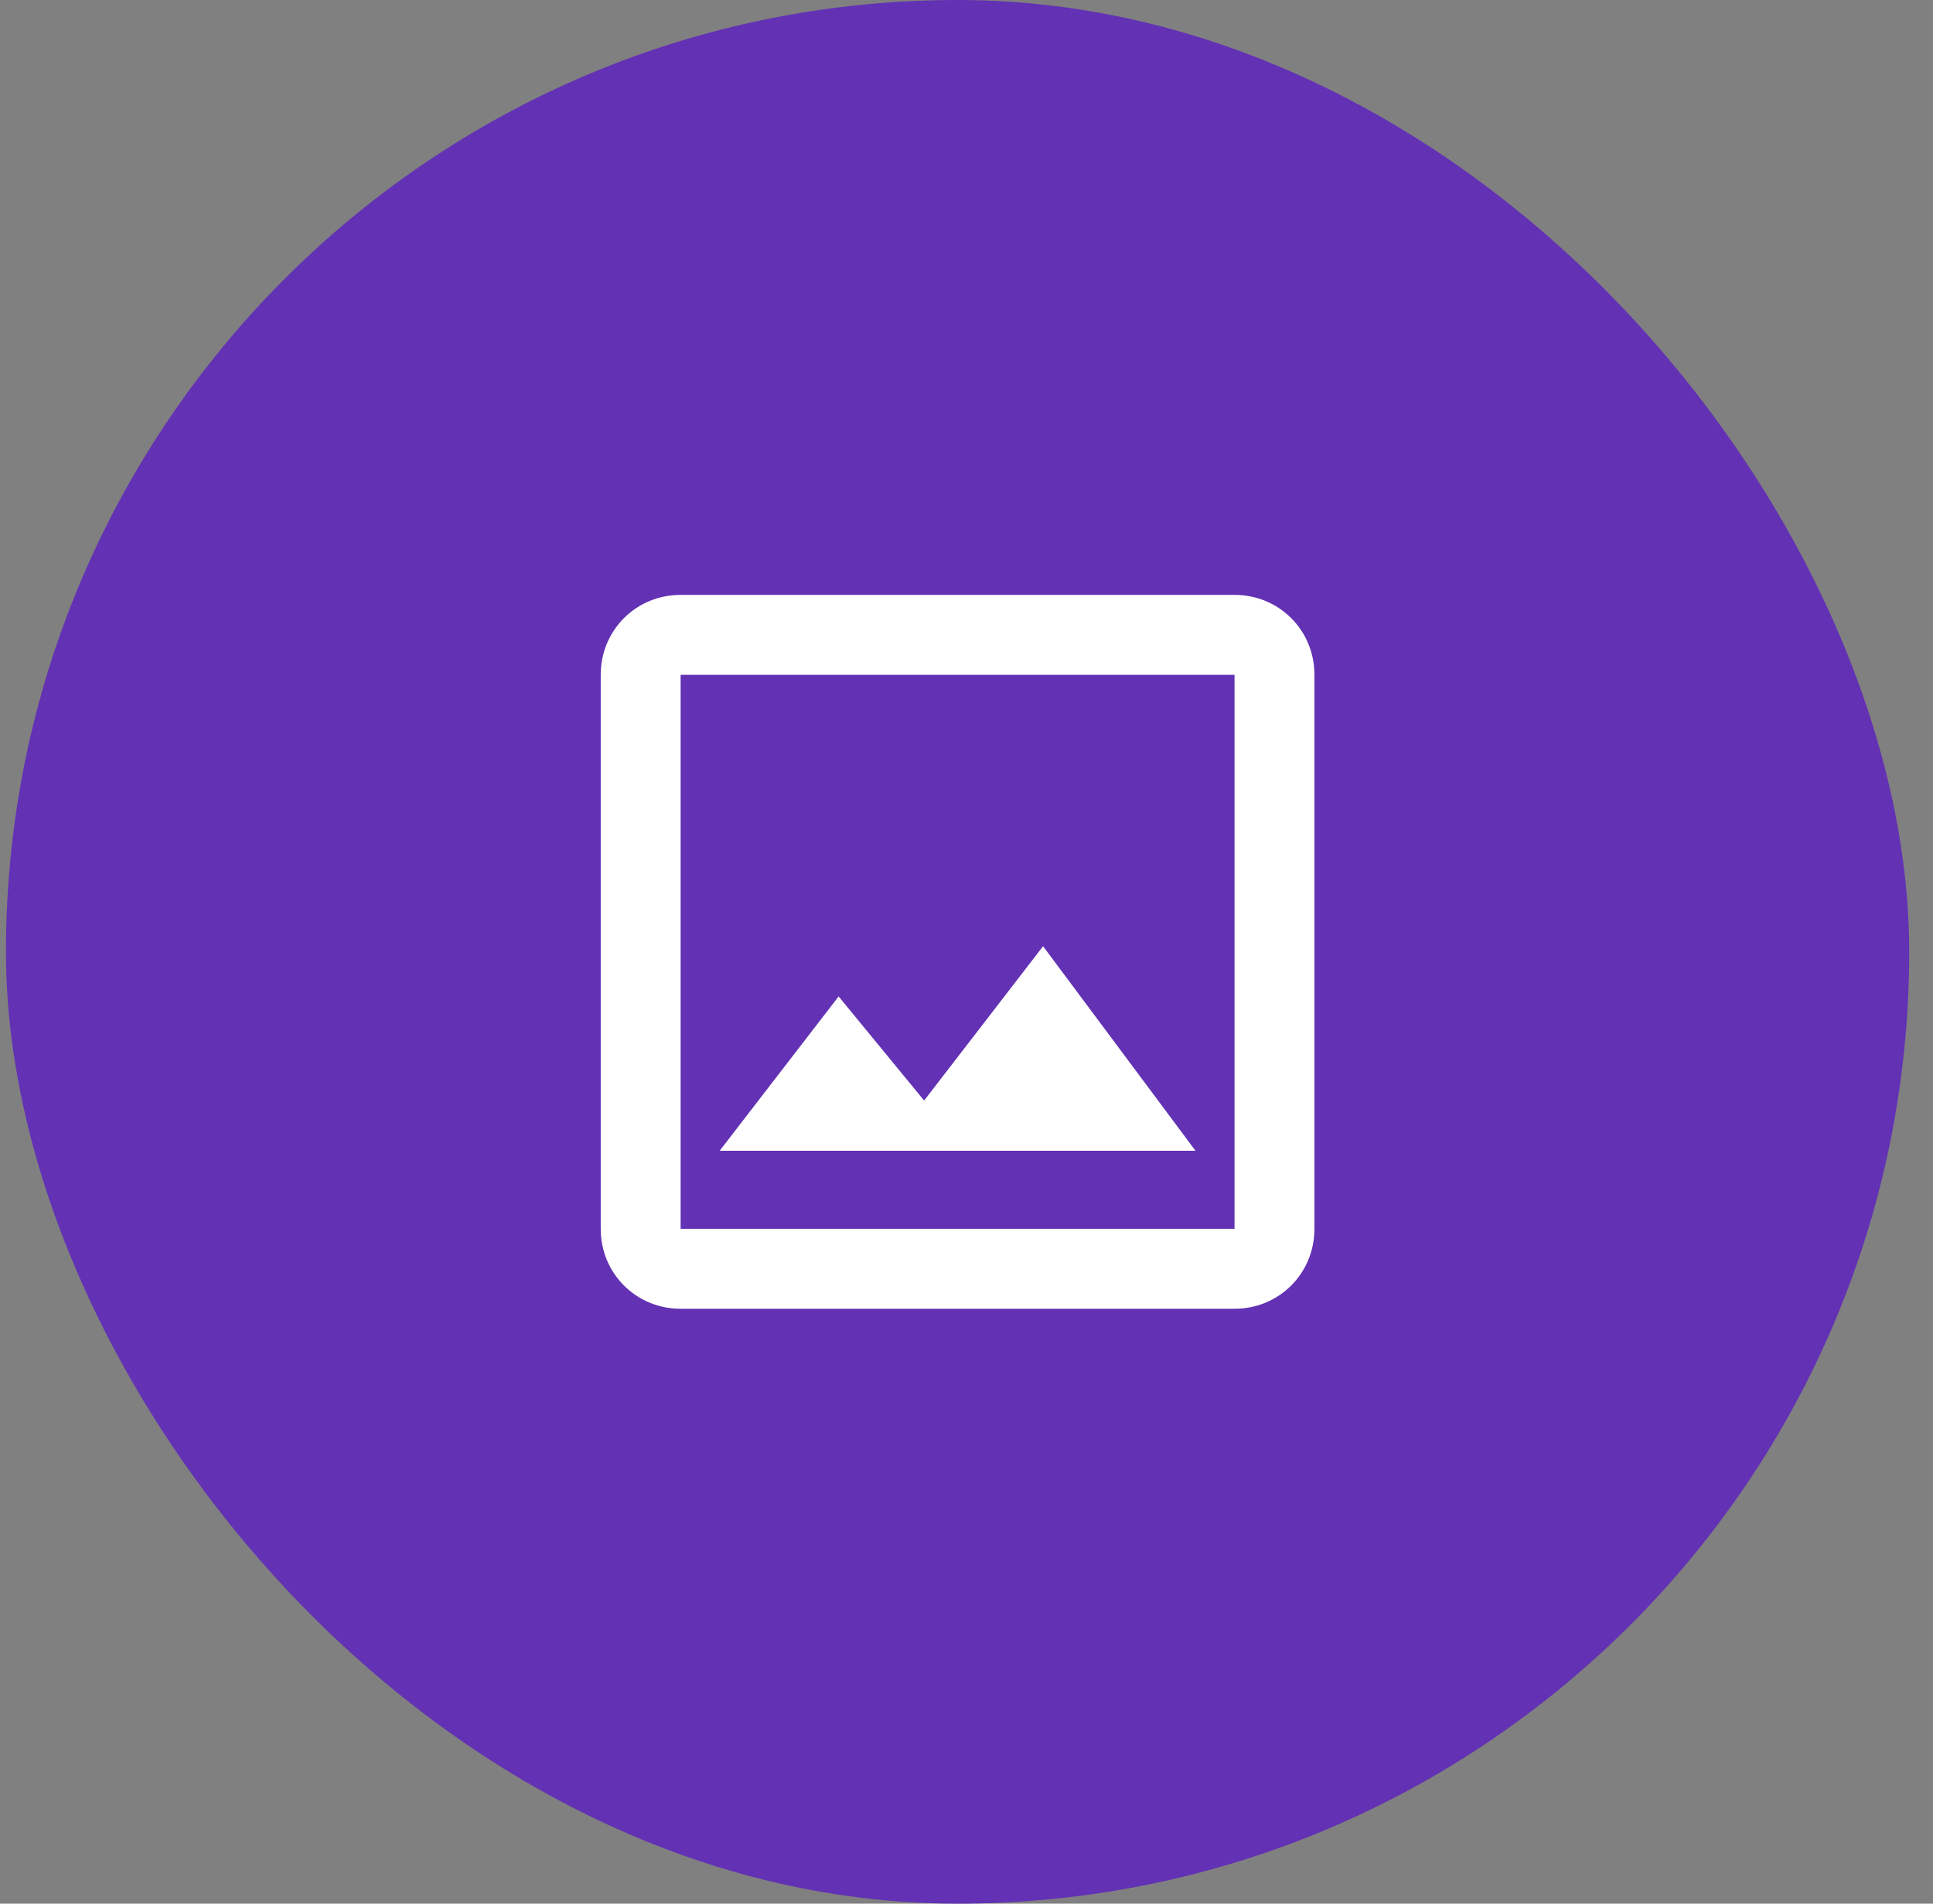<svg width="65" height="64" viewBox="0 0 65 64" fill="none" xmlns="http://www.w3.org/2000/svg">
<rect x="0" y="0" width="65" height="64" fill="#808080" stroke="none"/>
<rect x="0.2" width="64" height="64" rx="32" fill="#6331B4"/>
<path d="M41.513 22.688H22.887V41.312H41.513V22.688ZM41.513 20C43.013 20 44.2 21.188 44.2 22.688V41.312C44.2 42.812 43.013 44 41.513 44H22.887C21.387 44 20.2 42.812 20.2 41.312V22.688C20.2 21.188 21.387 20 22.887 20H41.513ZM35.075 31.812L40.2 38.688H24.2L28.2 33.5L31.075 37L35.075 31.812Z" fill="white"/>
</svg>
